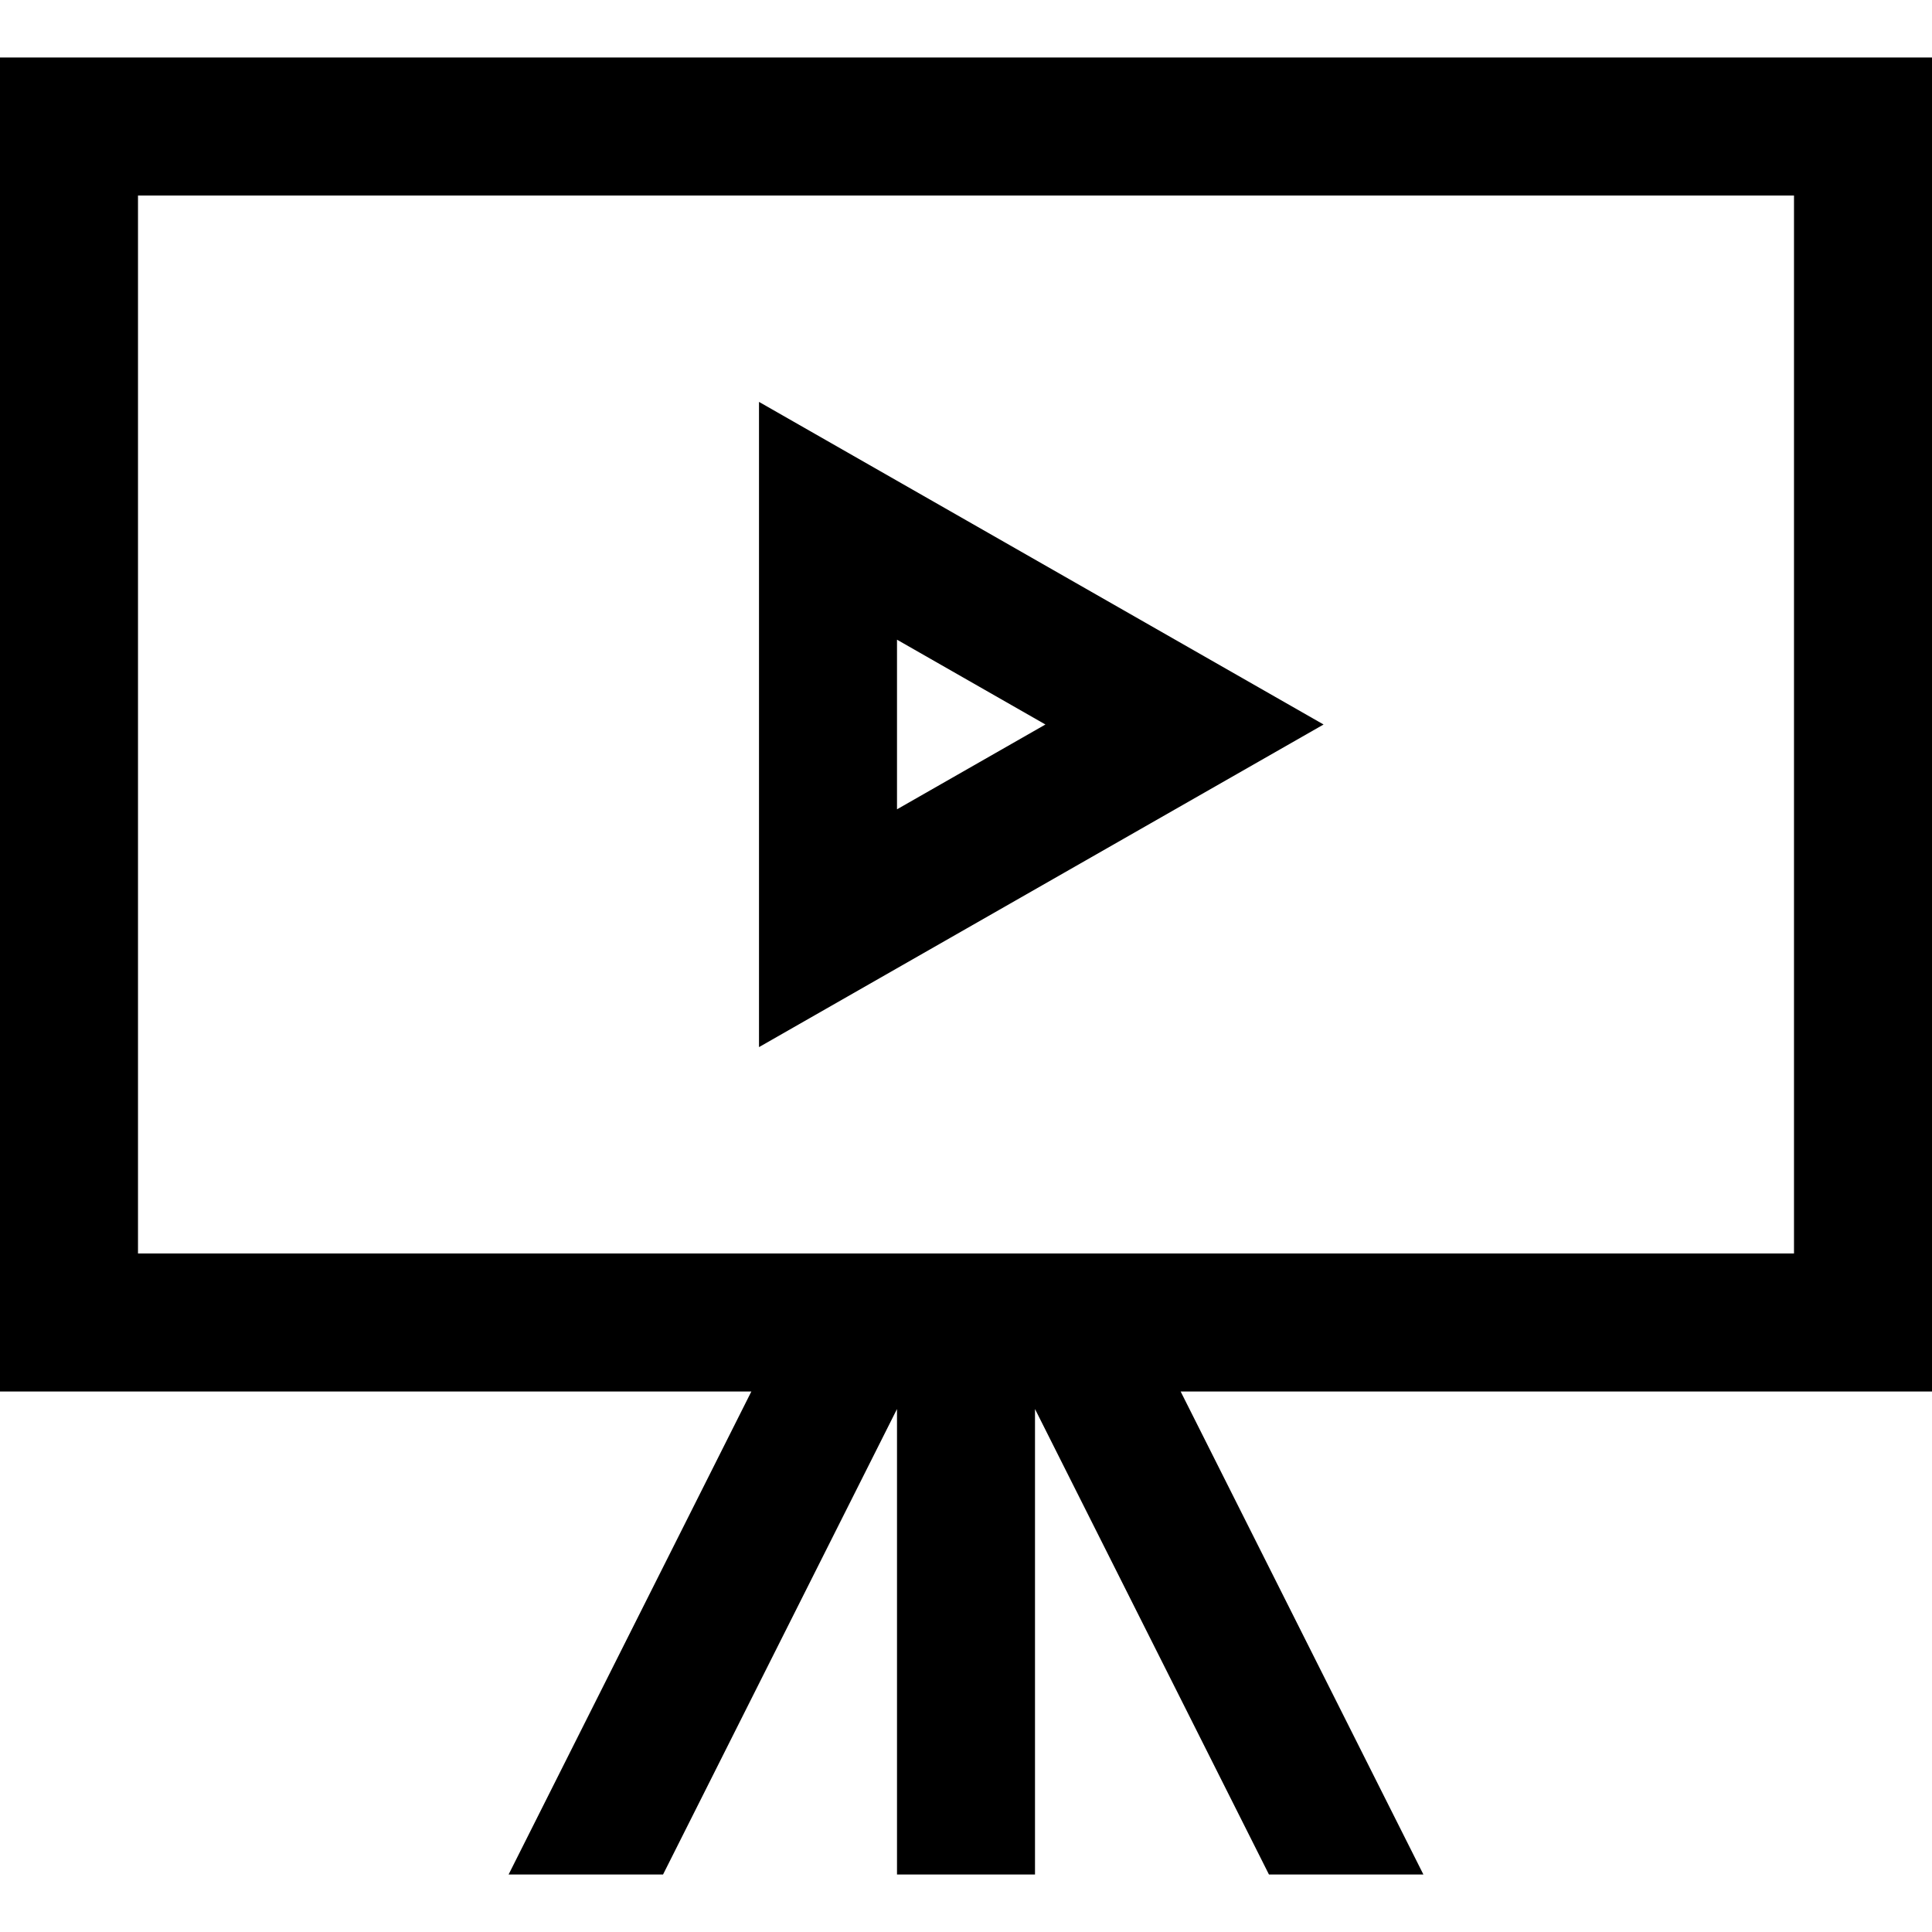 <?xml version="1.0" encoding="iso-8859-1"?>
<!-- Uploaded to: SVG Repo, www.svgrepo.com, Generator: SVG Repo Mixer Tools -->
<svg fill="#000000" height="800px" width="800px" version="1.1" id="Capa_1" xmlns="http://www.w3.org/2000/svg" xmlns:xlink="http://www.w3.org/1999/xlink" 
	 viewBox="0 0 420 420" xml:space="preserve">
<g id="XMLID_809_">
	<path id="XMLID_810_" d="M420,302.5v-290H0v290h163.338l-52.773,105h33.576L195,306.308V407.5h30V306.308L275.859,407.5h33.576
		l-52.773-105H420z M30,42.5h360v230H30V42.5z"/>
	<path id="XMLID_813_" d="M165,87.367v140.267L287.733,157.5L165,87.367z M195,139.062l32.267,18.438L195,175.938V139.062z"/>
</g>
</svg>